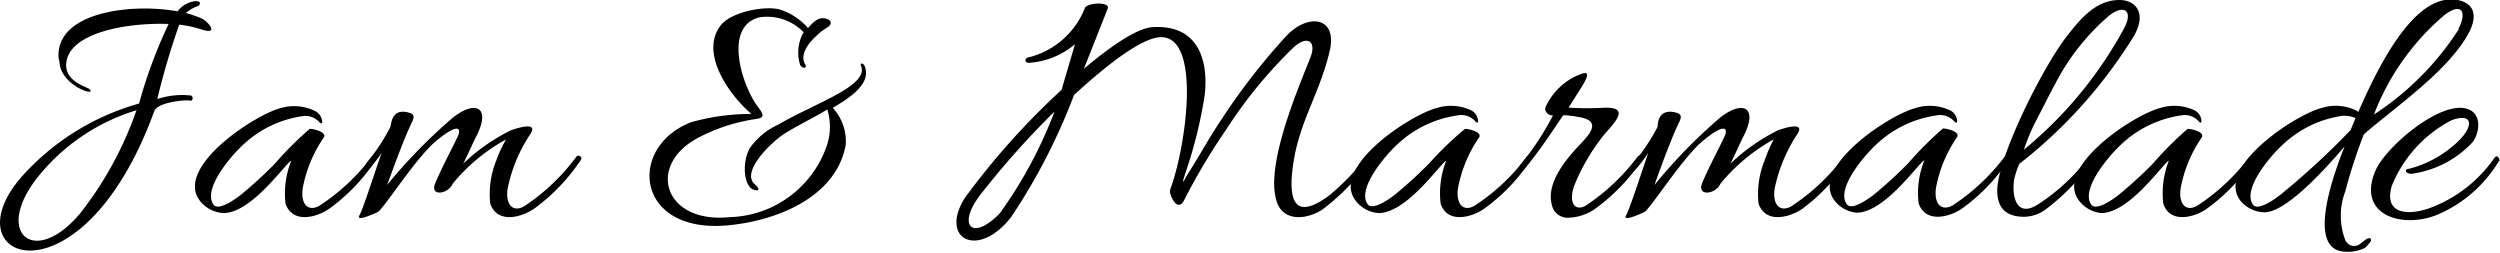 <svg xmlns="http://www.w3.org/2000/svg" width="134.47" height="13.59" viewBox="0 0 134.47 13.59"><path d="M10.55.36A1.91,1.91,0,0,0,10,.7a5.94,5.94,0,0,1,.88.31c.28.13,1,.93-.12.55a5.72,5.72,0,0,0-1.12-.23,39.47,39.47,0,0,0-1.18,4,4.22,4.22,0,0,1,1.83-.19c.13.1.07.32-.08.27S8.46,5.47,8.29,6C4.38,16.7-2.82,14.06,1.17,9.5A13.26,13.26,0,0,1,7.48,5.57,25.62,25.62,0,0,1,9.07,1.29c-2.32-.09-5.6.51-5.51,2.3.06.72.84,1,1.14,1.14s.15.25,0,.19c-.45-.09-1.48-.7-1.5-1.6a1.23,1.23,0,0,1-.05-.22C3,.67,7,.15,9.55.61a1.38,1.38,0,0,1,1-.55C10.86.06,10.78.32,10.55.36ZM2.1,9.44c-2.53,3.1-.23,5,2.24,2a19.11,19.11,0,0,0,3-5.51A10.84,10.84,0,0,0,2.1,9.44Z"/><path d="M10.76,10.81c-1.4-1.79,2.93-4.64,4.35-5A2.54,2.54,0,0,1,17,6a.71.71,0,0,1,.33.52c0,.13,0,.13-.12.09a1,1,0,0,0-.95-.36A5.87,5.87,0,0,0,13,7.86c-.54.5-2.11,2.3-1.52,3.14.26.38,1.19-.3,1.46-.51a23.35,23.35,0,0,0,1.84-1.68,18.43,18.43,0,0,1,1.88-1.88c.19,0,.93.16.76.46a7.09,7.09,0,0,0-1.14,2.75c-.11.82.27,1.26.88.94A11.17,11.17,0,0,0,20,8.43a.14.14,0,0,1,.23.16,10.18,10.18,0,0,1-2.47,2.6c-.61.46-2,.91-2.4-.23a4.67,4.67,0,0,1,.31-2.32c-.33.16-2.13,2.82-3.65,2.82A1.72,1.72,0,0,1,10.76,10.81Z"/><path d="M19.75,9.19c-.19.21-.19-.22,0-.47A10.13,10.13,0,0,0,21,6.82c.06-.32.14-1,1-.76.31.08.29.25.14.55-.48,1-1.09,2.74-1.32,3.34a28.88,28.88,0,0,1,3.5-3.59c1.23-1,2.11-.62,1.31.95-.19.36-.55,1.2-.72,1.5A10.16,10.16,0,0,1,27.5,7c.21-.07,1.54-.53,1,.25a8.23,8.23,0,0,0-1.2,2.92c-.11.82.27,1.26.87.94A11,11,0,0,0,31,8.43c.1-.13.35,0,.25.16a10.35,10.35,0,0,1-2.47,2.6c-.63.46-2,.91-2.41-.23a4.81,4.81,0,0,1,.32-2.32,7,7,0,0,1,.53-1.14,9.76,9.76,0,0,0-2.87,2.38c-.22.55-1.23.72-.95,0,.38-.91,1-2.05,1.14-2.38.35-.6.18-1-1.21.19-1.08,1-2.68,3.5-3,3.71-.19.09-1.2.55-1,.19s.72-2,1.2-3.38A6.21,6.21,0,0,1,19.75,9.19Z"/><path d="M43.9,1.94C43.42,2.38,43,3,43.33,3.5c.07.11-.1.26-.29,0a2.24,2.24,0,0,1,.13-1.67l.06-.09A2.73,2.73,0,0,0,40.86.93c-2,.48-.92,3.76-.08,4.83.36.47.29.58-.11.64a9.6,9.6,0,0,0-3,.95c-2.95,1.46-2,4.69,1.57,4.33A5.69,5.69,0,0,0,44.5,7.75a3.17,3.17,0,0,0,0-1.86c-.74.44-1.57.85-2.26,1.27s-2.47,2.11-1.61,2.78c.21.19.26.38-.1.26C40,10,39.91,8.78,40.31,8a3.71,3.71,0,0,1,1.54-1.29c2-1.18,4.92-2.09,4.46-3.18-.06-.15.09-.15.19,0,.36.86-.51,1.58-1.71,2.27a2.66,2.66,0,0,1,.7,2c-.55,2.95-4,4.14-6.46,4.33-4.9.38-5.26-4.27-1.84-5.56a11.82,11.82,0,0,1,3.23-.44c-1.18-1-2.75-3.21-1.71-4.69C39.22.65,41.12.29,41.94.51a3.34,3.34,0,0,1,1.52,1c.23-.26.47-.51.74-.53s.68.15.38.44C44.47,1.5,44.16,1.67,43.9,1.94Z"/><path d="M71.5,2.83c-.59,2.43-1.75,3.88-2,6.48-.21,2.16.68,2.18,2,1.2a12.84,12.84,0,0,0,2-2.08c.09-.13.36,0,.23.16a12.52,12.52,0,0,1-2.49,2.6c-.84.63-2.28.82-2.6-.46-.56-2,1.29-6.21,1.84-7.63.34-.84-.12-1.24-.88-.57A24.6,24.6,0,0,0,66,6.9a34.33,34.33,0,0,0-2.28,3.81c-.38.84-.87-.3-.78-.51C63.79,7.94,64.64,2,62.46,2c-1,0-2.85,1.42-4.69,3.11a32.26,32.26,0,0,1-3.4,6.59c-1.79,2.26-3.86,1.14-2.47-1.06a40.18,40.18,0,0,1,5.2-5.81l.72-2.45a4.28,4.28,0,0,1-2.47,1c-.28,0-.24-.28,0-.3a4.39,4.39,0,0,0,3-2.64c.1-.29,1.32-.37,1.24,0L58.3,3.7c1.48-1.25,2.89-2.2,3.7-2.24,2.51-.15,3,1.86,2.8,3.65a24.31,24.31,0,0,1-1,4.08c-.06.19-.34,1,0,.31.65-1,1.18-2,1.89-3.06A34.62,34.62,0,0,1,69.22,1.9C70.42.67,72,.93,71.5,2.83ZM53.78,11.47A23.6,23.6,0,0,0,56.72,6a46.08,46.08,0,0,0-4,4.49C51.46,12.14,52.3,13,53.78,11.47Z"/><path d="M72.93,10.81c-1.41-1.79,2.93-4.64,4.35-5a2.54,2.54,0,0,1,1.9.15.69.69,0,0,1,.32.52c0,.13,0,.13-.11.09a1,1,0,0,0-1-.36,5.93,5.93,0,0,0-3.31,1.63c-.53.5-2.11,2.3-1.52,3.14.27.38,1.2-.3,1.47-.51a23.35,23.35,0,0,0,1.84-1.68A18.43,18.43,0,0,1,78.8,6.93c.19,0,.93.16.76.46a7.09,7.09,0,0,0-1.14,2.75c-.11.82.27,1.26.87.94a10.85,10.85,0,0,0,2.83-2.65.14.14,0,0,1,.23.16,10,10,0,0,1-2.47,2.6c-.61.46-2,.91-2.39-.23a4.78,4.78,0,0,1,.3-2.32c-.32.16-2.12,2.82-3.64,2.82A1.7,1.7,0,0,1,72.93,10.81Z"/><path d="M81.76,8.89a15.16,15.16,0,0,0,1.77-2.68c-.28,0-.47-.23-.4-.45a3.45,3.45,0,0,1,1.54-1.62c.55-.25,1-.45.44.48l-.74,1.17a16.36,16.36,0,0,0,2,0c1.14,0,.69.59,0,1.35A10.74,10.74,0,0,0,84.67,10c-.3.86,0,1.39.61,1.07a11.3,11.3,0,0,0,2.81-2.65c.1-.13.34,0,.25.16a10.35,10.35,0,0,1-2.47,2.6,2.64,2.64,0,0,1-1.48.53.86.86,0,0,1-.92-.7c-.34-1.24.92-2.62,1.62-3.35.28-.32,1.16-1.15-.15-1.36a4.37,4.37,0,0,0-.86-.1c-.68,1-1.33,2-2.09,2.89C81.8,9.35,81.48,9.25,81.76,8.89Z"/><path d="M87.9,9.19c-.19.21-.19-.22,0-.47a10.87,10.87,0,0,0,1.26-1.9c0-.32.13-1,1-.76.31.08.29.25.14.55-.48,1-1.09,2.74-1.31,3.34a28.79,28.79,0,0,1,3.49-3.59c1.24-1,2.11-.62,1.31.95-.19.36-.55,1.2-.72,1.5A10.34,10.34,0,0,1,95.65,7c.21-.07,1.54-.53,1,.25a8.42,8.42,0,0,0-1.2,2.92c-.11.82.27,1.26.88.94a11.17,11.17,0,0,0,2.83-2.65c.09-.13.34,0,.24.16A10.35,10.35,0,0,1,97,11.19c-.62.46-2,.91-2.41-.23a4.81,4.81,0,0,1,.32-2.32A9.19,9.19,0,0,1,95.4,7.5a9.84,9.84,0,0,0-2.86,2.38c-.23.55-1.24.72-1,0,.38-.91,1-2.05,1.14-2.38.34-.6.17-1-1.22.19-1.08,1-2.68,3.5-3,3.71-.19.09-1.2.55-1,.19s.73-2,1.2-3.38A6.21,6.21,0,0,1,87.9,9.19Z"/><path d="M98.69,10.81c-1.4-1.79,2.93-4.64,4.35-5a2.54,2.54,0,0,1,1.9.15.71.71,0,0,1,.33.52c0,.13,0,.13-.12.09a1,1,0,0,0-1-.36,5.9,5.9,0,0,0-3.3,1.63c-.54.5-2.11,2.3-1.52,3.14.26.38,1.19-.3,1.46-.51a23.35,23.35,0,0,0,1.84-1.68,18.43,18.43,0,0,1,1.88-1.88c.19,0,.93.16.76.46a7.09,7.09,0,0,0-1.14,2.75c-.11.82.27,1.26.88.94a11.17,11.17,0,0,0,2.83-2.65.14.14,0,0,1,.23.16,10.18,10.18,0,0,1-2.47,2.6c-.61.46-2,.91-2.4-.23a4.67,4.67,0,0,1,.31-2.32c-.33.16-2.13,2.82-3.65,2.82A1.72,1.72,0,0,1,98.69,10.81Z"/><path d="M108.33,9.69c-.12.93.15,2,1.25,1.33a10.81,10.81,0,0,0,2.79-2.59c.1-.13.32,0,.21.19a11.57,11.57,0,0,1-2.53,2.63,2,2,0,0,1-1.17.41c-1.14,0-1.48-.64-1.45-1.52.12-1.89,2.42-6.44,3.65-8.07C111.8,1.14,112.66,0,114,0c.85,0,1.48.67.8,1.9a26,26,0,0,1-6.18,6.91A4.1,4.1,0,0,0,108.33,9.69Zm.53-1.64a21.91,21.91,0,0,0,5.37-6.49c.52-.93.08-1.37-.76-.74a12.18,12.18,0,0,0-2.94,3.72c-.21.38-.7,1.35-1.14,2.2C109.18,7.18,109,7.64,108.86,8.05Z"/><path d="M111.84,10.81c-1.4-1.79,2.93-4.64,4.35-5a2.54,2.54,0,0,1,1.9.15.69.69,0,0,1,.32.52c0,.13,0,.13-.11.09a1,1,0,0,0-1-.36A5.93,5.93,0,0,0,114,7.86c-.53.5-2.1,2.3-1.52,3.14.27.38,1.2-.3,1.47-.51a23.35,23.35,0,0,0,1.84-1.68,18.43,18.43,0,0,1,1.88-1.88c.19,0,.93.16.76.46a7.09,7.09,0,0,0-1.14,2.75c-.11.82.27,1.26.87.94A11,11,0,0,0,121,8.43a.14.14,0,0,1,.22.16,10,10,0,0,1-2.47,2.6c-.6.46-2,.91-2.39-.23a4.78,4.78,0,0,1,.3-2.32c-.32.16-2.12,2.82-3.64,2.82A1.72,1.72,0,0,1,111.84,10.81Z"/><path d="M120.52,10.81c-1.4-1.79,2.93-4.64,4.35-5a2.53,2.53,0,0,1,1.9.15l.08.06C128.12,3.1,130-.4,132.19,0c1.08.21,1,1.08.55,1.86-1.12,2-3.88,3.88-5.59,5.36a27.11,27.11,0,0,0-1,3.07,3.68,3.68,0,0,0,0,2.63.52.52,0,0,0,.85.15c.1-.06.16-.13.29-.21s.32-.08.21.15a2.71,2.71,0,0,1-.29.32,2.1,2.1,0,0,1-1.25.19c-1.9-.3-.34-4.4.15-5.64-1.16,1.35-3.17,3.54-4.31,3.54A1.72,1.72,0,0,1,120.52,10.81ZM126,6.23a5.9,5.9,0,0,0-3.3,1.63c-.54.5-2.11,2.3-1.52,3.14.26.38,1.19-.3,1.46-.51A41.33,41.33,0,0,0,126.43,7l.27-.65A1.57,1.57,0,0,0,126,6.23Zm6.23-4.67c.48-.91.19-1.47-.76-.74a13.21,13.21,0,0,0-3.78,5.34A15.43,15.43,0,0,0,132.26,1.56Z"/><path d="M129.7,9.35c-.29,0-.42-.25-.13-.27a5.87,5.87,0,0,0,2.37-1.23c.32-.25.89-.82.86-1.24s-.71-.25-1-.11A6.89,6.89,0,0,0,128.65,10c-.47,1.6,1,1.62,2.23,1.12a7.36,7.36,0,0,0,3.3-2.64c.08-.09.17-.09.21,0s.1.13,0,.22a7.11,7.11,0,0,1-3.29,2.85c-1.93.78-4.36,0-3.32-2.39.57-1.29,3.51-3.78,4.94-3.3.78.26.66,1.23.3,1.76A5.48,5.48,0,0,1,129.7,9.35Z"/></svg>